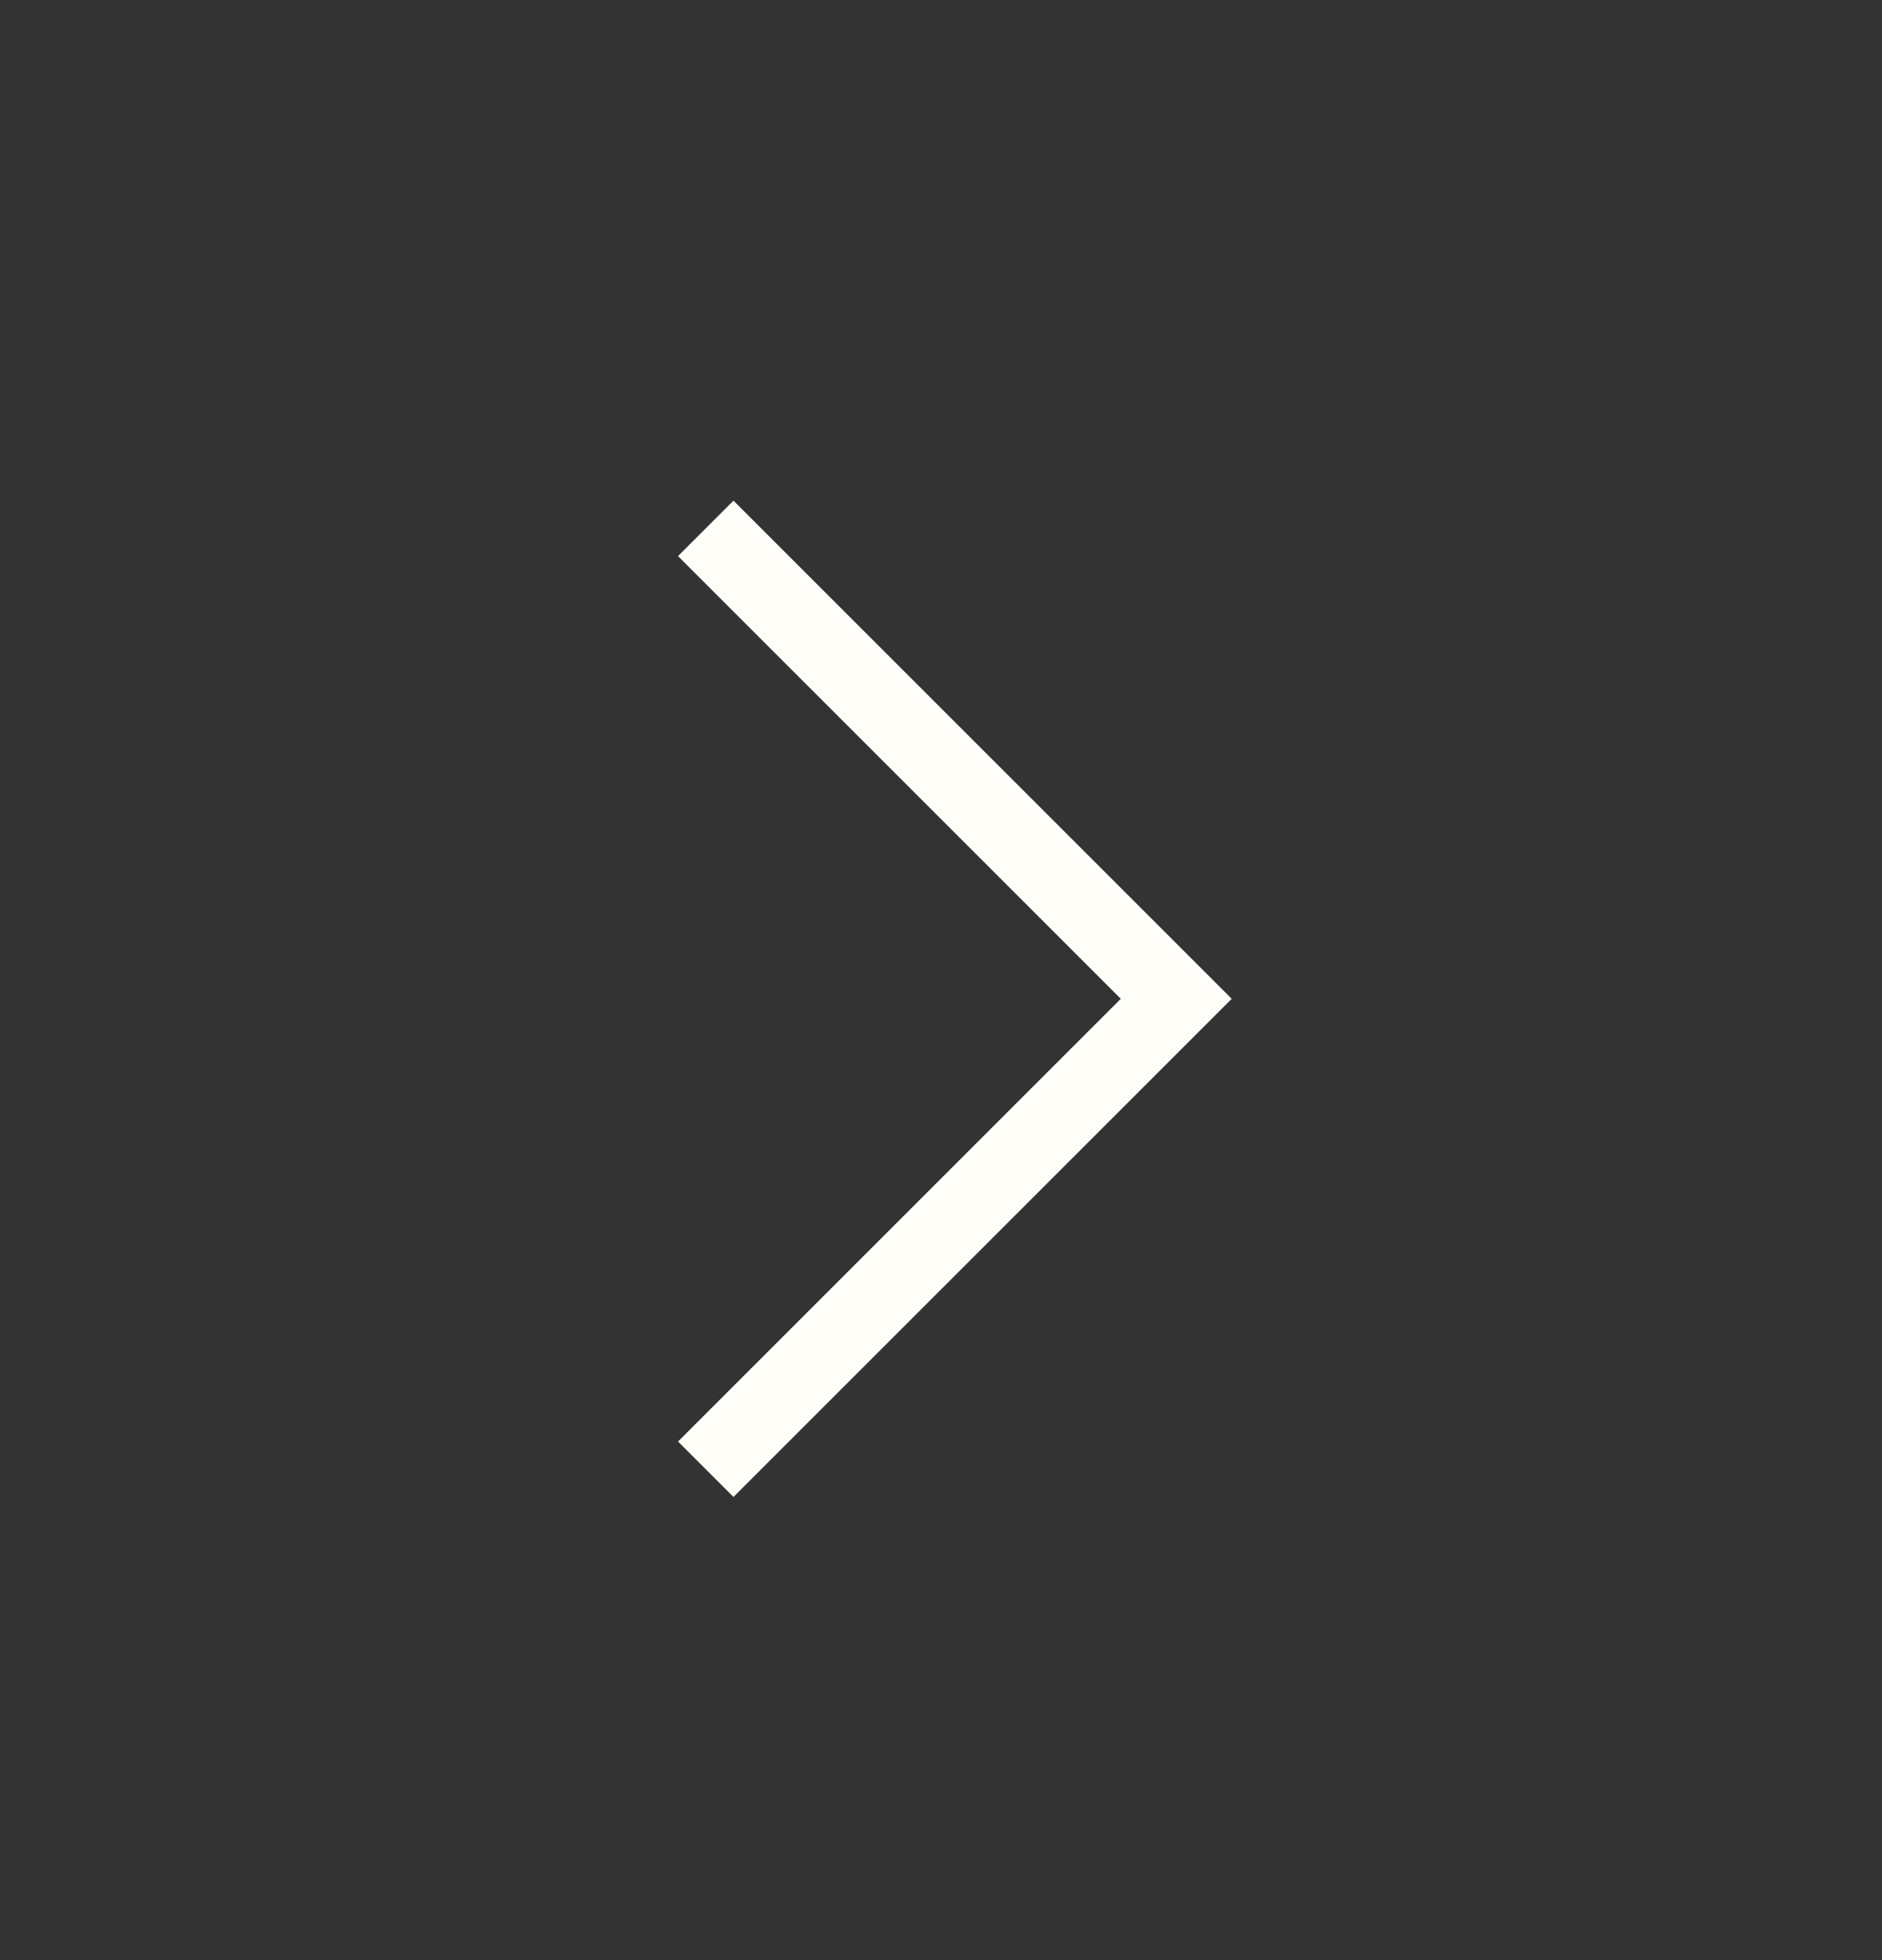<svg width="24" height="25" viewBox="0 0 24 25" fill="none" xmlns="http://www.w3.org/2000/svg">
<rect x="0" y="0" width="24" height="25" fill="#333333" stroke="none"/>
<path d="M9 18.739L15 12.739L9 6.739" stroke="#FFFDF7" strokeWidth="2.5" strokeLinecap="round" strokeLinejoin="round"/>
</svg>

